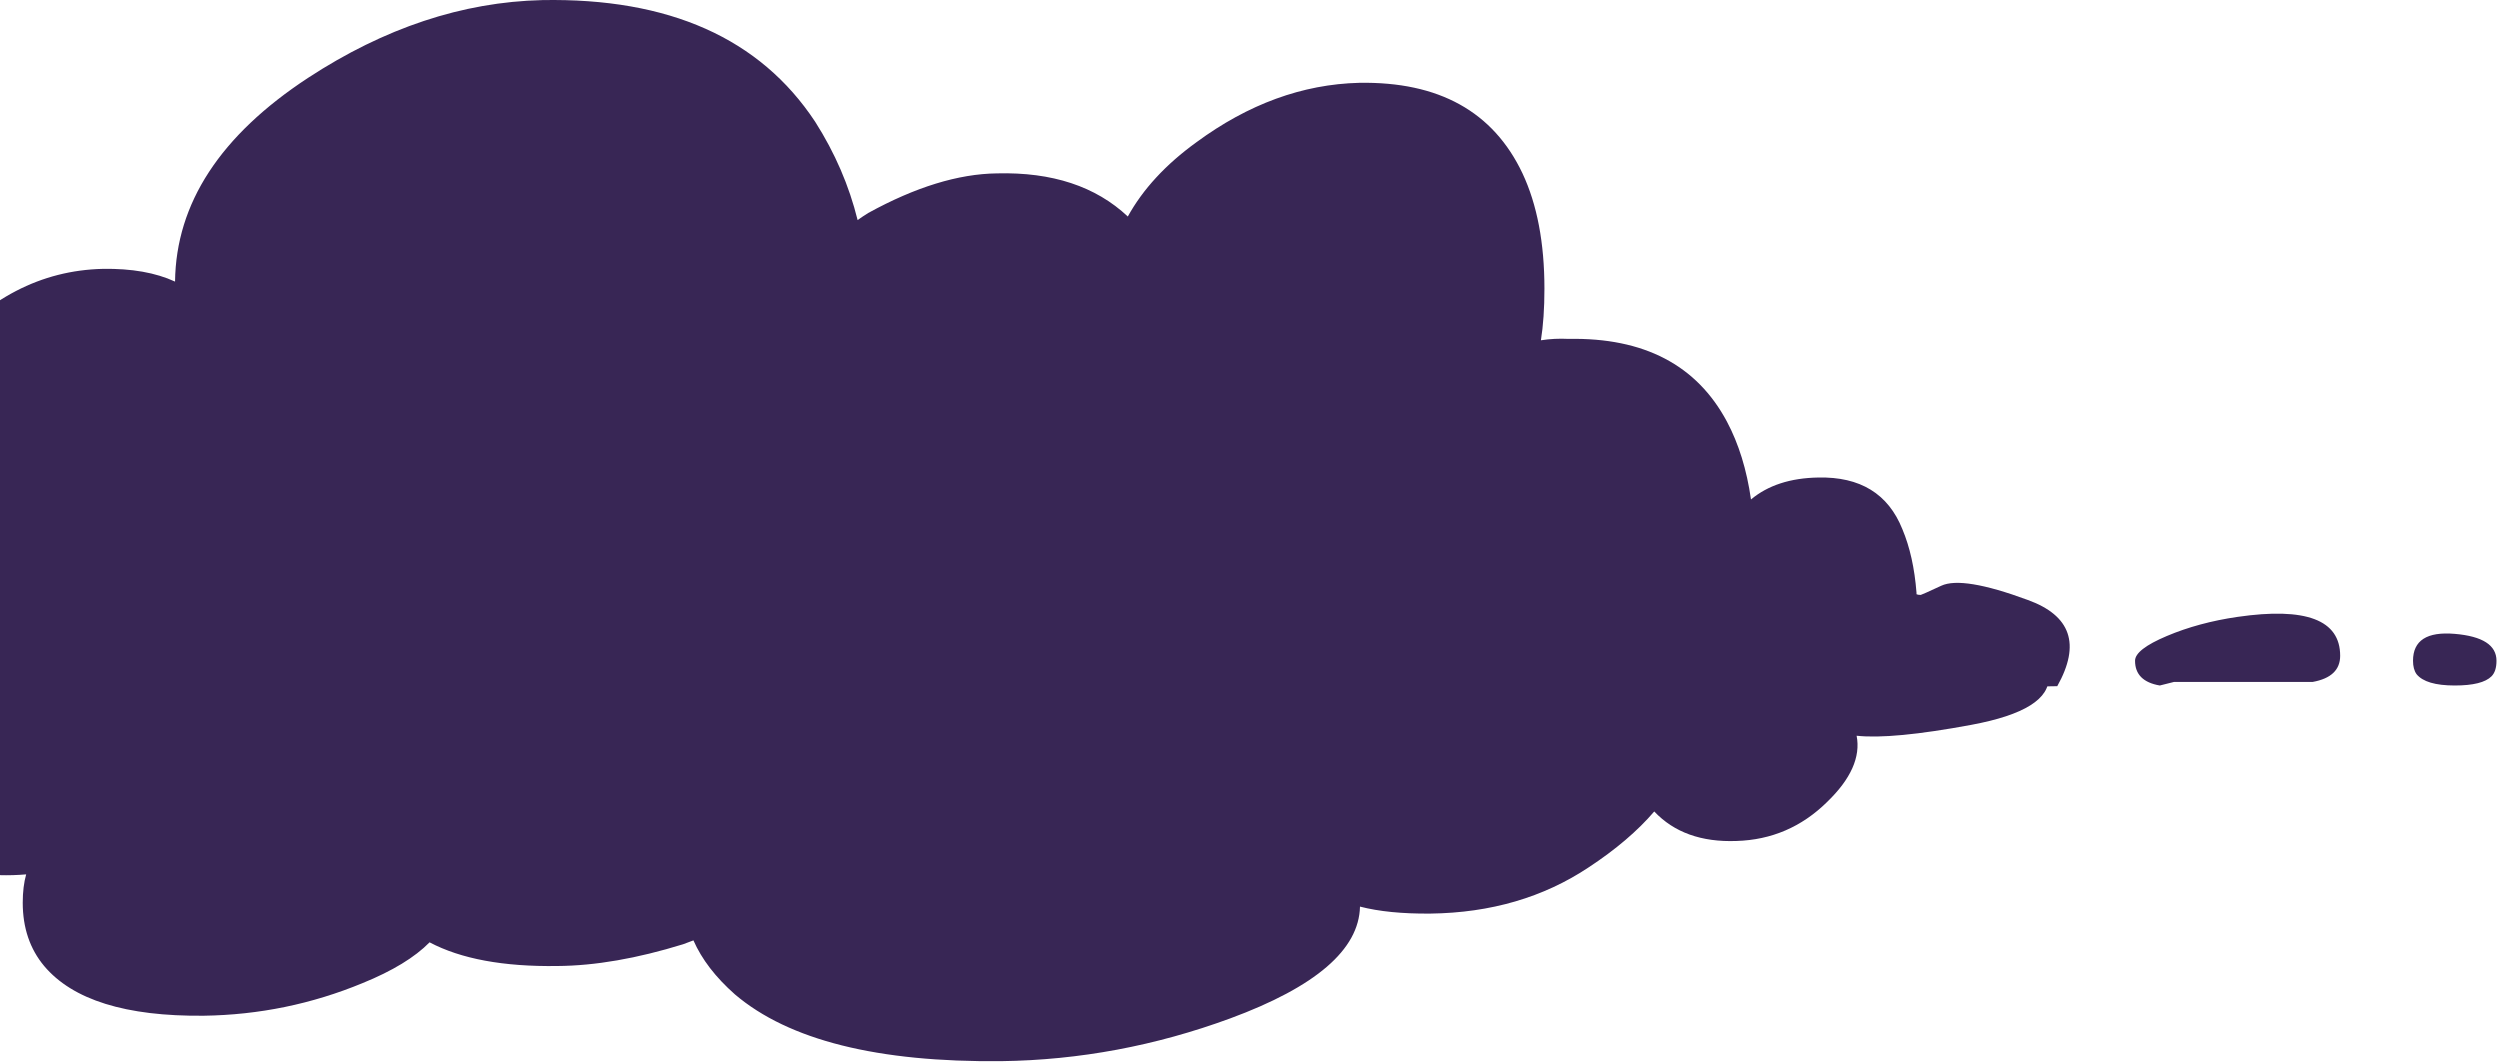 <svg width="645" height="274" viewBox="0 0 645 274" fill="none" xmlns="http://www.w3.org/2000/svg">
<path d="M550.843 170.472C550.843 173.998 552.969 176.128 557.229 176.858L560.877 175.943H596.644C601.389 175.091 603.763 172.839 603.763 169.191C603.763 159.943 594.941 156.598 577.3 159.154C570.607 160.128 564.525 161.772 559.051 164.087C553.58 166.395 550.843 168.524 550.843 170.472ZM398.463 74.478C398.463 62.678 396.574 52.767 392.804 44.733C385.259 28.796 371.214 21.011 350.648 21.37C336.051 21.74 322.058 26.848 308.676 36.7C300.769 42.419 294.869 48.807 290.976 55.863C282.705 48.078 271.446 44.367 257.216 44.733C247.238 44.855 236.168 48.263 224.001 54.952C223.027 55.559 222.112 56.167 221.264 56.778C219.071 47.896 215.423 39.441 210.312 31.411C196.082 9.881 172.6 -0.582 139.873 0.025C119.314 0.51 99.18 7.203 79.469 20.096C56.839 34.941 45.405 52.456 45.161 72.652C40.175 70.345 33.968 69.249 26.549 69.367C10.608 69.734 -3.322 76.968 -15.244 91.082C-22.422 99.479 -28.2 108.235 -32.581 117.357C-37.811 107.505 -45.052 102.886 -54.297 103.49C-63.545 103.979 -71.515 110.061 -78.204 121.739C-84.53 132.568 -87.145 142.972 -86.049 152.946C-92.253 151.732 -102.353 153.435 -116.346 158.058C-130.335 162.68 -137.146 170.284 -136.783 180.869C-103.205 180.625 -58.189 179.895 -1.737 178.68C54.594 177.584 124.18 177.521 207.034 178.492C289.761 179.591 355.155 179.773 403.211 179.043C451.267 178.314 493.787 177.643 530.772 177.036C536.854 166.206 534.298 158.787 523.106 154.769C511.913 150.635 504.494 149.42 500.846 151.121C497.438 152.702 495.675 153.491 495.553 153.491C495.064 153.491 494.698 153.432 494.46 153.313V152.943C493.972 146.62 492.757 141.143 490.809 136.52C487.157 127.394 479.92 122.957 469.093 123.201C461.912 123.324 456.134 125.209 451.756 128.857C450.663 121.194 448.593 114.498 445.552 108.783C437.767 94.186 424.141 87.068 404.67 87.434C402.24 87.308 399.866 87.434 397.555 87.794C398.156 84.03 398.463 79.589 398.463 74.478ZM642.815 174.484C643.664 173.628 644.093 172.295 644.093 170.472C644.093 166.454 640.504 164.146 633.326 163.535C626.148 162.928 622.559 165.239 622.559 170.472C622.559 171.928 622.863 173.087 623.471 173.936C625.056 175.884 628.337 176.858 633.326 176.858C638.071 176.861 641.237 176.069 642.815 174.484Z" fill="#382655"/>
<path d="M-142.939 180.196C-142.939 178.26 -145.015 177.091 -149.174 176.69L-152.737 177.192L-187.665 177.192C-192.298 177.66 -194.617 178.896 -194.617 180.899C-194.617 185.977 -186.001 187.813 -168.774 186.41C-162.239 185.875 -156.3 184.972 -150.954 183.702C-145.612 182.435 -142.939 181.265 -142.939 180.196ZM5.866 232.899C5.866 239.377 7.71 244.819 11.392 249.229C18.759 257.979 32.475 262.254 52.559 262.056C66.813 261.853 80.477 259.049 93.545 253.64C101.267 250.5 107.029 246.993 110.83 243.119C118.907 247.393 129.902 249.431 143.798 249.229C153.542 249.162 164.352 247.292 176.234 243.619C177.185 243.286 178.078 242.952 178.906 242.617C181.047 247.493 184.61 252.135 189.601 256.544C203.498 268.364 226.428 274.109 258.387 273.775C278.464 273.509 298.125 269.834 317.374 262.756C339.473 254.606 350.638 244.99 350.877 233.901C355.745 235.168 361.807 235.77 369.052 235.705C384.618 235.504 398.221 231.532 409.864 223.783C416.874 219.173 422.516 214.366 426.795 209.357C431.902 214.766 438.972 217.302 448 216.971C457.031 216.702 464.815 213.363 471.347 206.952C477.524 201.006 480.078 195.294 479.008 189.818C485.066 190.485 494.929 189.55 508.593 187.012C522.254 184.474 528.906 180.299 528.551 174.488C495.761 174.622 451.801 175.023 396.674 175.69C341.665 176.291 273.712 176.326 192.803 175.793C112.017 175.189 48.157 175.09 1.229 175.49C-45.7 175.891 -87.221 176.259 -123.339 176.592C-129.278 182.538 -126.782 186.611 -115.852 188.817C-104.922 191.087 -97.677 191.754 -94.115 190.82C-90.787 189.952 -89.066 189.519 -88.946 189.519C-88.469 189.519 -88.111 189.551 -87.879 189.617L-87.879 189.82C-87.402 193.291 -86.215 196.298 -84.313 198.836C-80.747 203.847 -73.68 206.283 -63.107 206.149C-56.094 206.082 -50.452 205.046 -46.177 203.043C-45.11 207.251 -43.088 210.927 -40.119 214.065C-32.516 222.079 -19.21 225.987 -0.196 225.786C2.177 225.855 4.495 225.786 6.752 225.588C6.166 227.655 5.866 230.093 5.866 232.899ZM-232.753 177.993C-233.581 178.463 -234 179.195 -234 180.196C-234 182.402 -230.496 183.669 -223.486 184.004C-216.477 184.338 -212.972 183.069 -212.972 180.196C-212.972 179.397 -213.269 178.76 -213.862 178.294C-215.41 177.225 -218.614 176.69 -223.486 176.69C-228.119 176.688 -231.212 177.123 -232.753 177.993Z" fill="#382655"/>
</svg>
